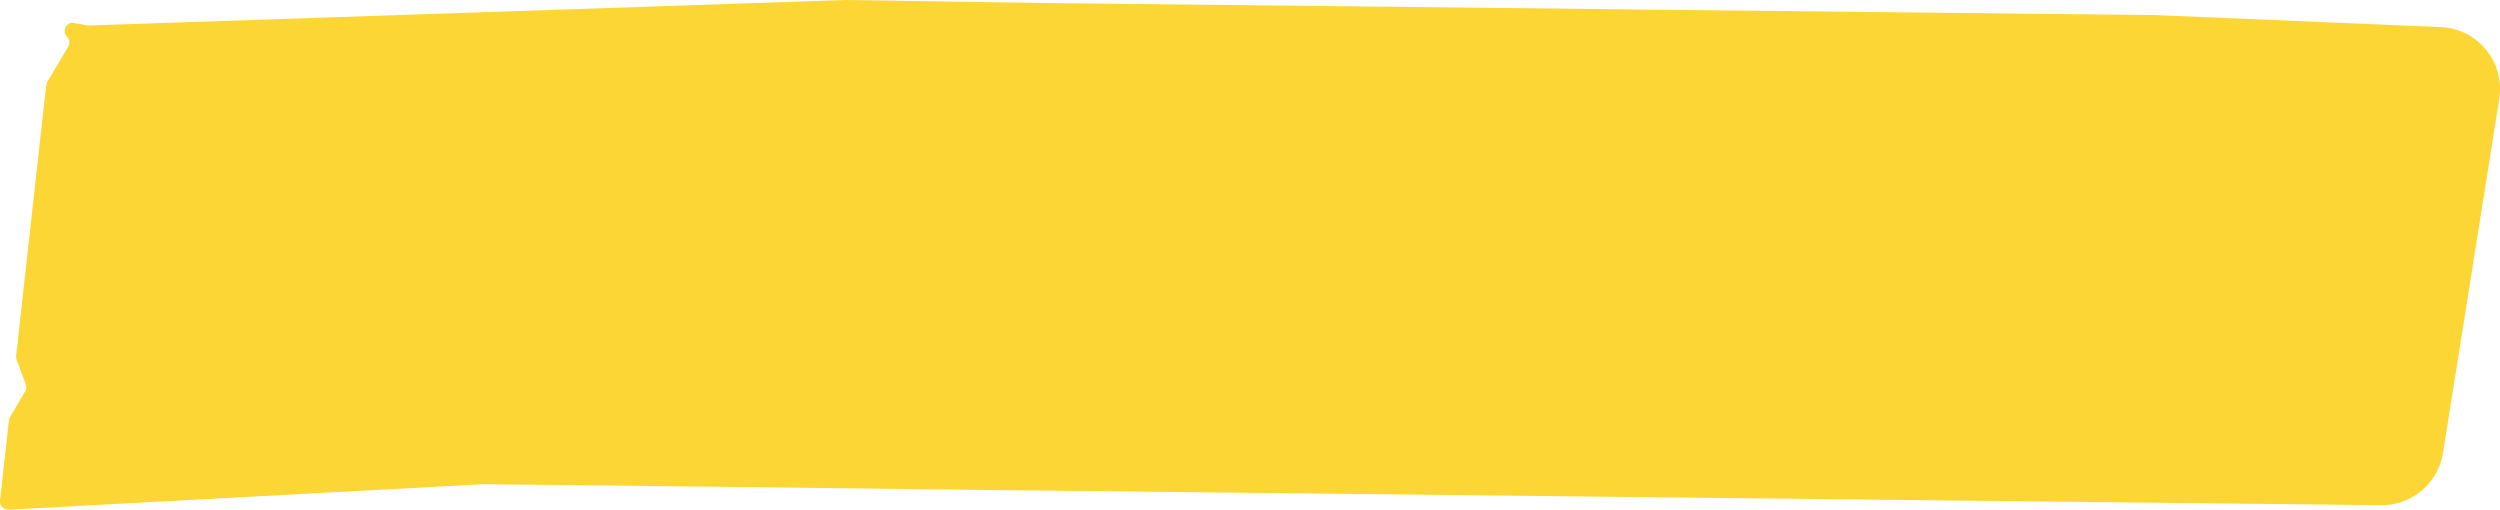 <?xml version="1.0" encoding="UTF-8" standalone="no"?><svg xmlns="http://www.w3.org/2000/svg" xmlns:xlink="http://www.w3.org/1999/xlink" fill="#000000" height="157.4" preserveAspectRatio="xMidYMid meet" version="1" viewBox="0.0 0.0 771.8 157.4" width="771.8" zoomAndPan="magnify"><defs><clipPath id="a"><path d="M 0 0 L 771.82 0 L 771.82 157.359 L 0 157.359 Z M 0 0"/></clipPath></defs><g><g clip-path="url(#a)" id="change1_1"><path d="M 771.574 30.492 L 754.211 139.812 C 752.719 149.195 744.578 156.066 735.078 155.965 L 675.227 155.301 L 598.82 154.477 L 369.641 151.969 L 293.254 151.141 L 225.574 150.316 L 149.27 149.473 L 2.609 157.359 C 1.078 157.426 -0.152 156.094 0.016 154.562 L 0.723 148.059 L 2.762 129.797 C 2.797 129.441 2.914 129.105 3.082 128.801 L 7.766 120.797 C 8.137 120.141 8.203 119.348 7.949 118.641 L 5.121 110.992 C 4.984 110.621 4.934 110.234 4.984 109.848 L 5.961 101.035 L 8.051 82.215 L 9.098 72.797 L 10.141 63.398 L 12.23 44.594 L 13.273 35.176 L 14.27 26.316 C 14.301 25.961 14.418 25.609 14.605 25.305 L 21.059 14.387 C 21.648 13.41 21.496 12.145 20.688 11.34 C 20.184 10.816 19.965 10.191 19.965 9.586 C 19.965 8.27 20.992 7.008 22.523 7.023 L 27.004 7.883 L 260.902 0 L 322.805 0.941 L 414.203 1.922 L 494.215 2.812 L 579.918 3.738 L 665.605 4.664 L 753.457 8.348 C 764.902 8.828 773.371 19.18 771.574 30.492" fill="#fcd634"/></g></g></svg>